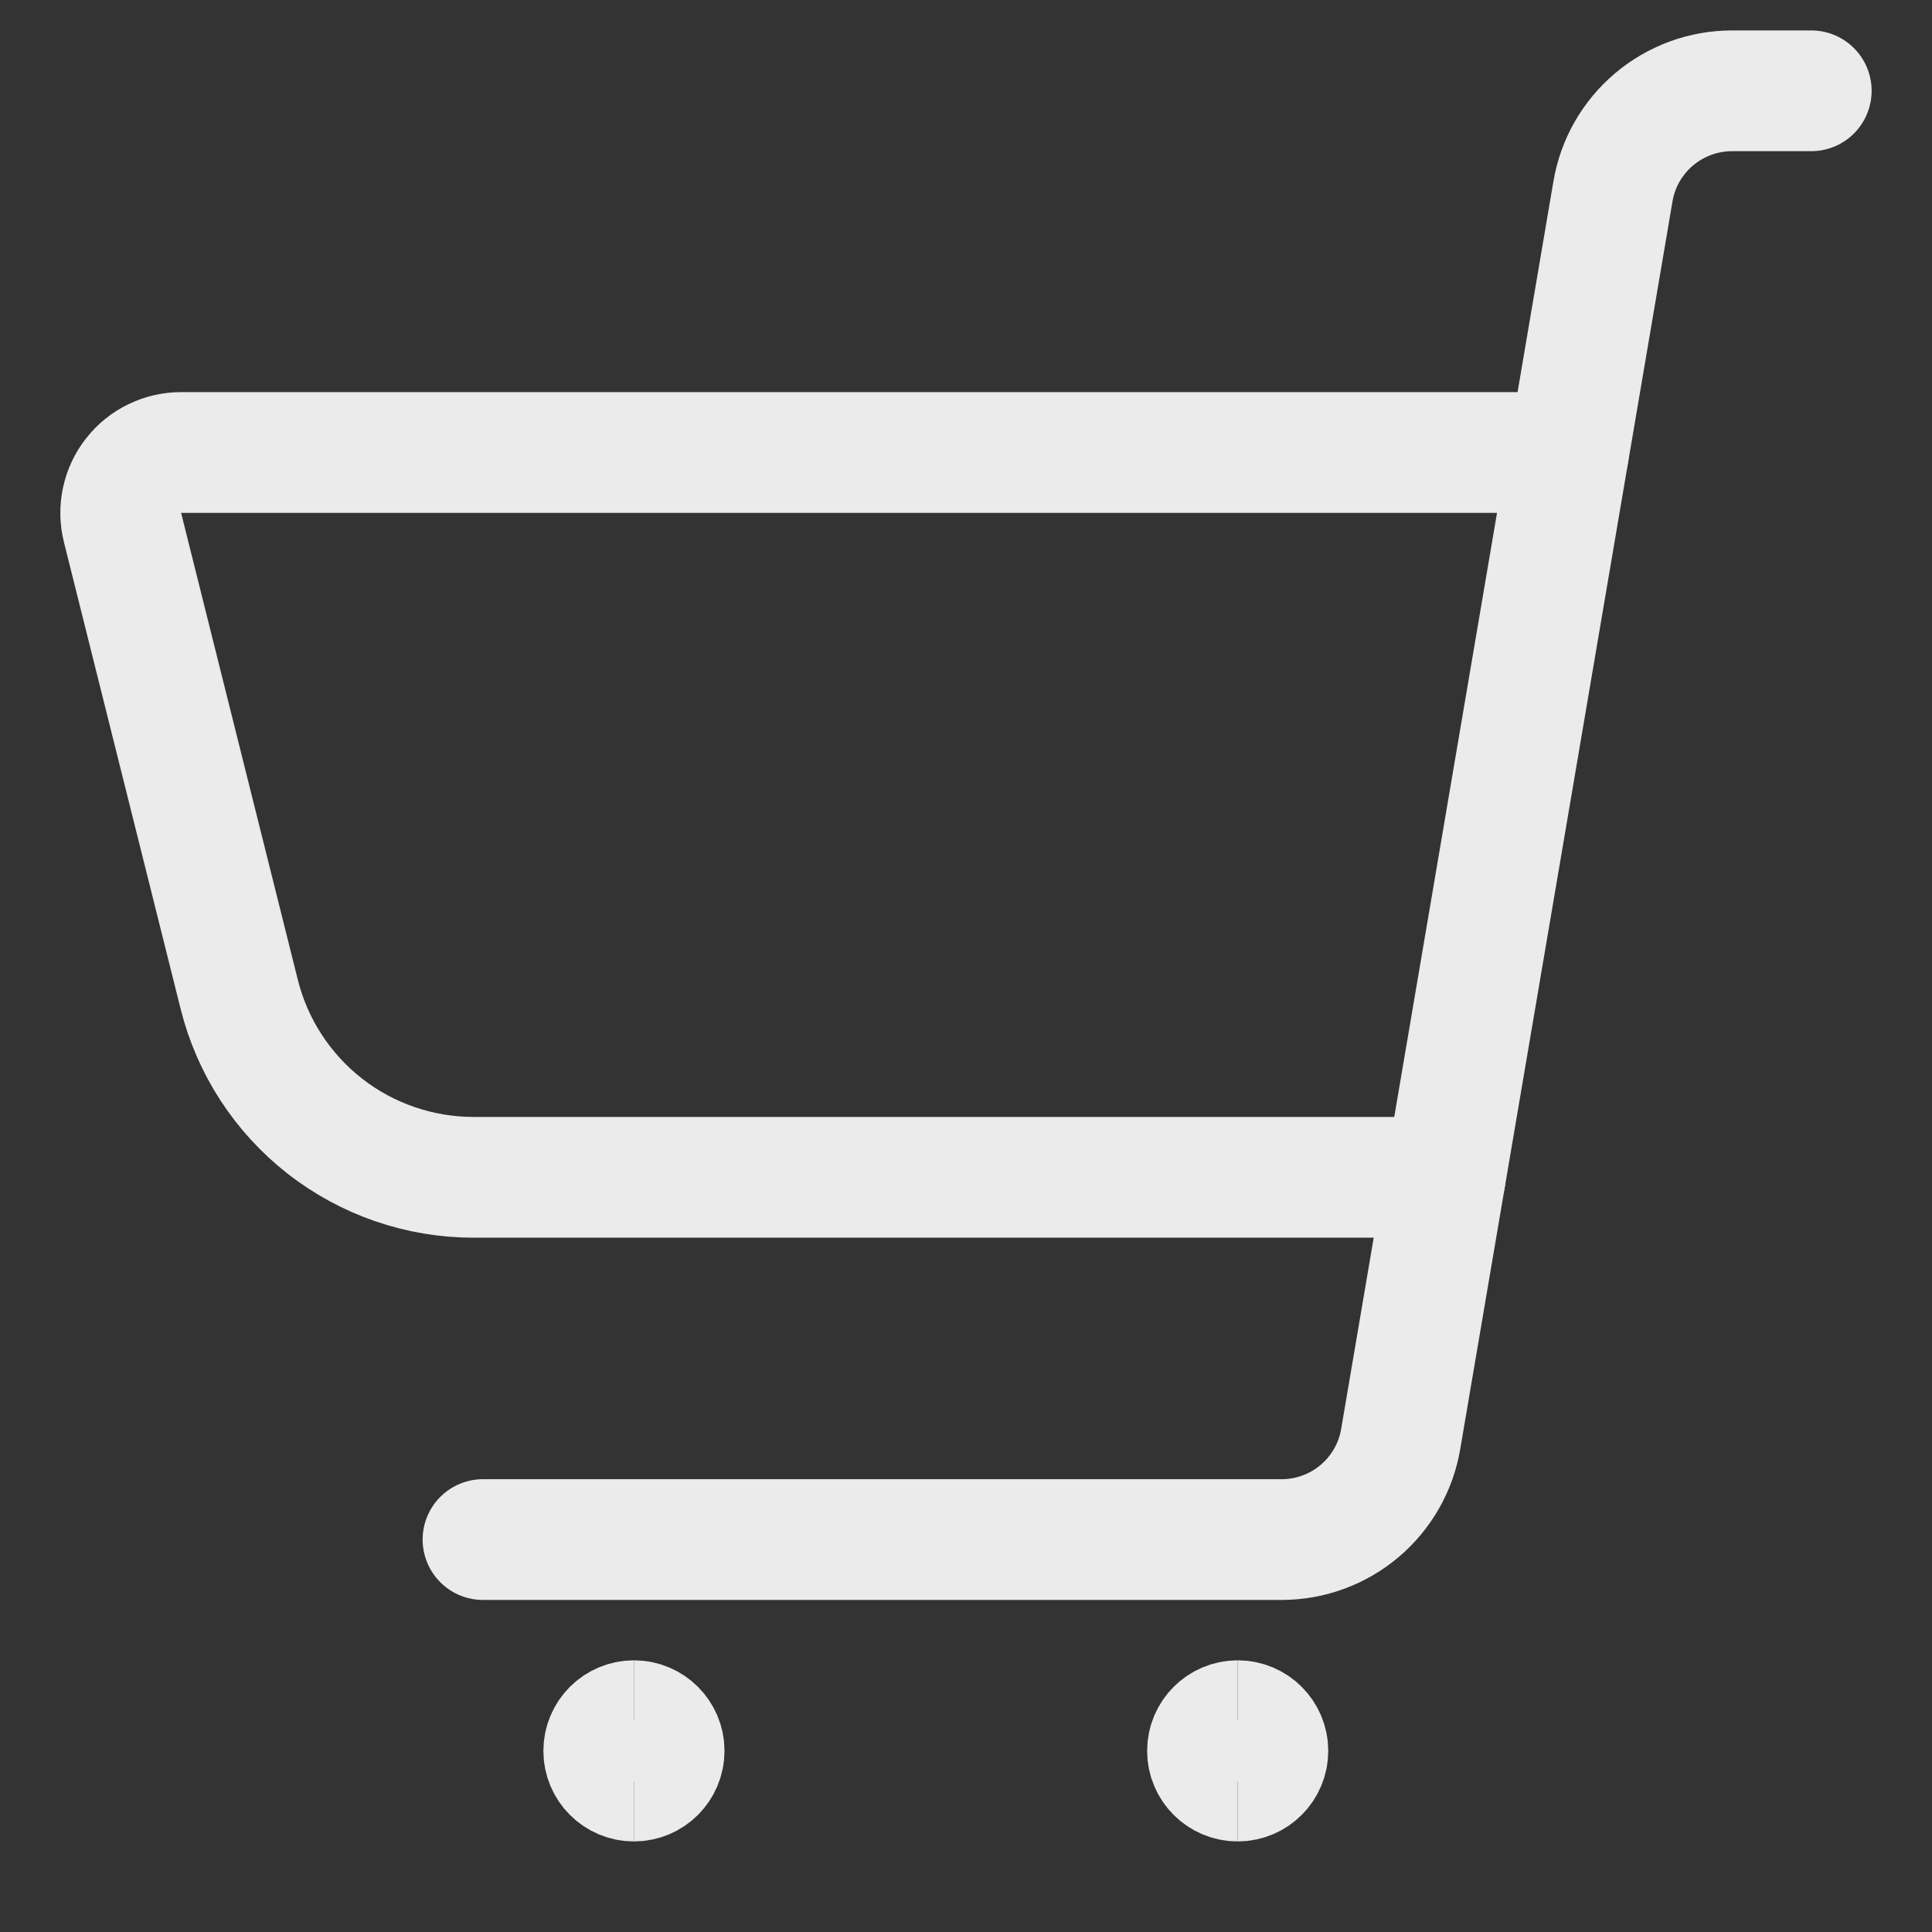 <svg xmlns="http://www.w3.org/2000/svg" fill="none" viewBox="0 0 24 24" id="Shopping-Cart-1--Streamline-Ultimate" height="24" width="24"><rect x="0" y="0" width="24" height="24" fill="#333333" stroke="none"/><desc>Shopping Cart 1 Streamline Icon: https://streamlinehq.com</desc><path stroke="#ebebec" stroke-linecap="round" stroke-linejoin="round" d="M6 19.125h9.921c0.354 0 0.697 -0.125 0.968 -0.354 0.271 -0.229 0.452 -0.546 0.511 -0.895l2.637 -15.5c0.059 -0.349 0.241 -0.666 0.511 -0.894 0.271 -0.228 0.614 -0.354 0.968 -0.354h0.984" stroke-width="1.5"></path><path stroke="#ebebec" d="M7.875 22.125c-0.207 0 -0.375 -0.168 -0.375 -0.375s0.168 -0.375 0.375 -0.375" stroke-width="1.5"></path><path stroke="#ebebec" d="M7.875 22.125c0.207 0 0.375 -0.168 0.375 -0.375s-0.168 -0.375 -0.375 -0.375" stroke-width="1.5"></path><path stroke="#ebebec" d="M15.375 22.125c-0.207 0 -0.375 -0.168 -0.375 -0.375s0.168 -0.375 0.375 -0.375" stroke-width="1.5"></path><path stroke="#ebebec" d="M15.375 22.125c0.207 0 0.375 -0.168 0.375 -0.375s-0.168 -0.375 -0.375 -0.375" stroke-width="1.5"></path><path stroke="#ebebec" stroke-linecap="round" stroke-linejoin="round" d="M17.953 14.625H5.882c-0.669 -0 -1.319 -0.224 -1.846 -0.635 -0.527 -0.412 -0.902 -0.988 -1.064 -1.637l-1.45 -5.8c-0.028 -0.111 -0.03 -0.226 -0.006 -0.338 0.024 -0.112 0.072 -0.216 0.143 -0.306 0.07 -0.09 0.16 -0.163 0.262 -0.212 0.102 -0.05 0.215 -0.076 0.329 -0.076H19.484" stroke-width="1.5"></path></svg>